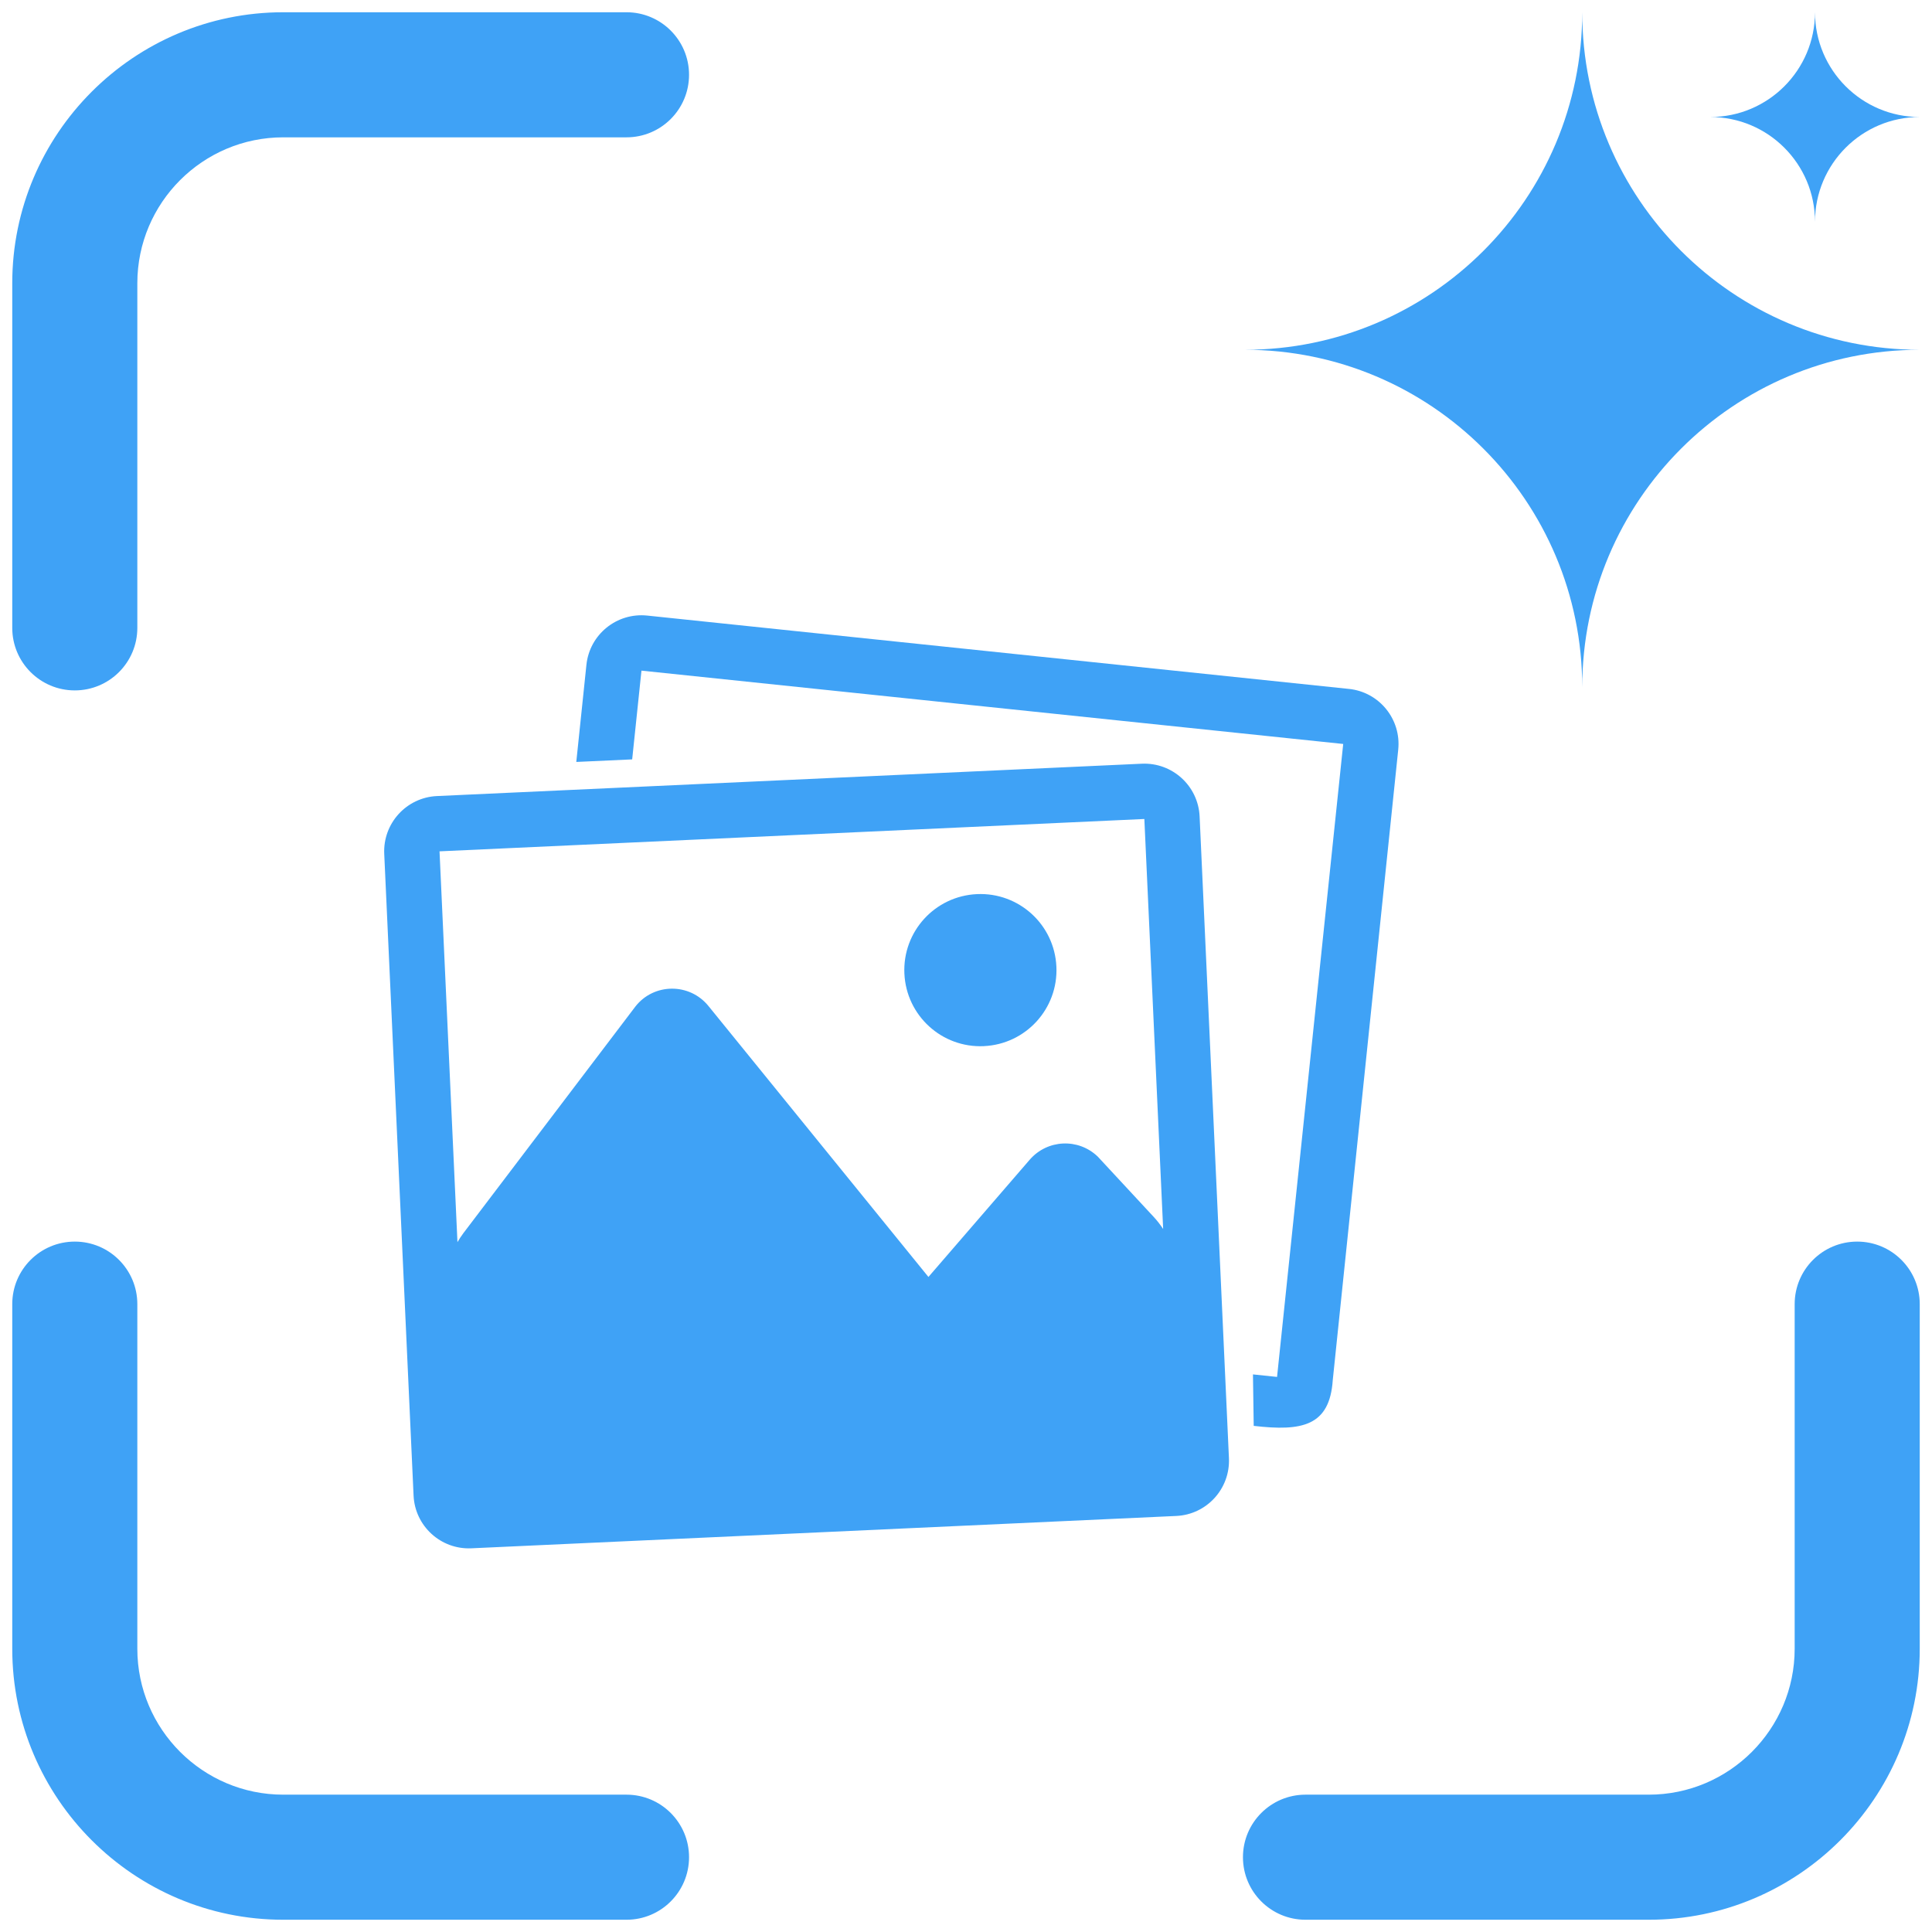 <?xml version="1.0" encoding="UTF-8"?>
<svg xmlns="http://www.w3.org/2000/svg" id="Layer_1" data-name="Layer 1" viewBox="0 0 1080 1080">
  <defs>
    <style>
      .cls-1 {
        fill: #3fa2f6;
      }
    </style>
  </defs>
  <path class="cls-1" d="M884.48,6.85c0,104.21-84.47,188.68-188.68,188.68,104.21,0,188.68,84.48,188.68,188.69,0-104.21,84.47-188.69,188.68-188.69-104.21,0-188.68-84.47-188.68-188.68Z"></path>
  <path class="cls-1" d="M1014.59,6.85c0,32.34-26.22,58.56-58.56,58.56,32.34,0,58.56,26.22,58.56,58.57,0-32.34,26.22-58.57,58.56-58.57-32.34,0-58.56-26.22-58.56-58.56Z"></path>
  <path class="cls-1" d="M754.06,385.11l-392.26-41c-17.02-1.77-32.22,10.56-33.99,27.56l-5.66,54.26,31.24-1.43,5.19-49.61,392.28,40.99-36.98,353.83-13.47-1.41.42,28.77c27.02,3.16,42.47.1,44.19-25.59l36.59-352.38c1.78-17-10.54-32.21-27.55-34Z"></path>
  <path class="cls-1" d="M638.27,426.92l-394,18.08c-17.06.78-30.26,15.24-29.48,32.32l16.4,358.71c.78,17.07,15.25,30.27,32.32,29.48l393.99-18.08c17.07-.77,30.26-15.24,29.48-32.32l-16.39-358.71c-.78-17.08-15.24-30.26-32.32-29.48ZM639.7,457.81l10.51,229.21c-1.57-2.38-3.32-4.65-5.28-6.76l-31.29-33.73c-10.87-10.42-28.14-9.63-38.02,1.75l-56.62,65.55-122.96-151.45c-10.56-13.06-30.57-12.93-40.88.31l-96.1,126.62c-1.23,1.62-2.32,3.33-3.34,5.06l-10.02-218.47,393.99-18.08Z"></path>
  <path class="cls-1" d="M549.99,584.79c23.48-1.08,41.62-20.95,40.54-44.43-1.08-23.49-20.95-41.62-44.43-40.54-23.49,1.08-41.62,20.96-40.54,44.44,1.09,23.49,20.95,41.62,44.43,40.54Z"></path>
  <path class="cls-1" d="M41.81,385.94c-19.31,0-34.96-15.65-34.96-34.96v-192.64C6.85,74.81,74.81,6.85,158.34,6.85h191.88c19.31,0,34.96,15.65,34.96,34.96s-15.65,34.96-34.96,34.96h-191.88c-44.98,0-81.57,36.59-81.57,81.57v192.64c0,19.31-15.65,34.96-34.96,34.96Z"></path>
  <path class="cls-1" d="M1038.19,694.06c19.31,0,34.96,15.65,34.96,34.96v192.64c0,83.53-67.96,151.49-151.49,151.49h-191.88c-19.31,0-34.96-15.65-34.96-34.96s15.65-34.96,34.96-34.96h191.88c44.98,0,81.57-36.59,81.57-81.57v-192.64c0-19.31,15.65-34.96,34.96-34.96Z"></path>
  <path class="cls-1" d="M41.81,694.06c-19.31,0-34.96,15.65-34.96,34.96v192.64c0,83.53,67.96,151.49,151.49,151.49h191.88c19.31,0,34.96-15.65,34.96-34.96,0-19.31-15.65-34.96-34.96-34.96h-191.88c-44.98,0-81.57-36.59-81.57-81.57v-192.64c0-19.31-15.65-34.96-34.96-34.96Z"></path>
</svg>
